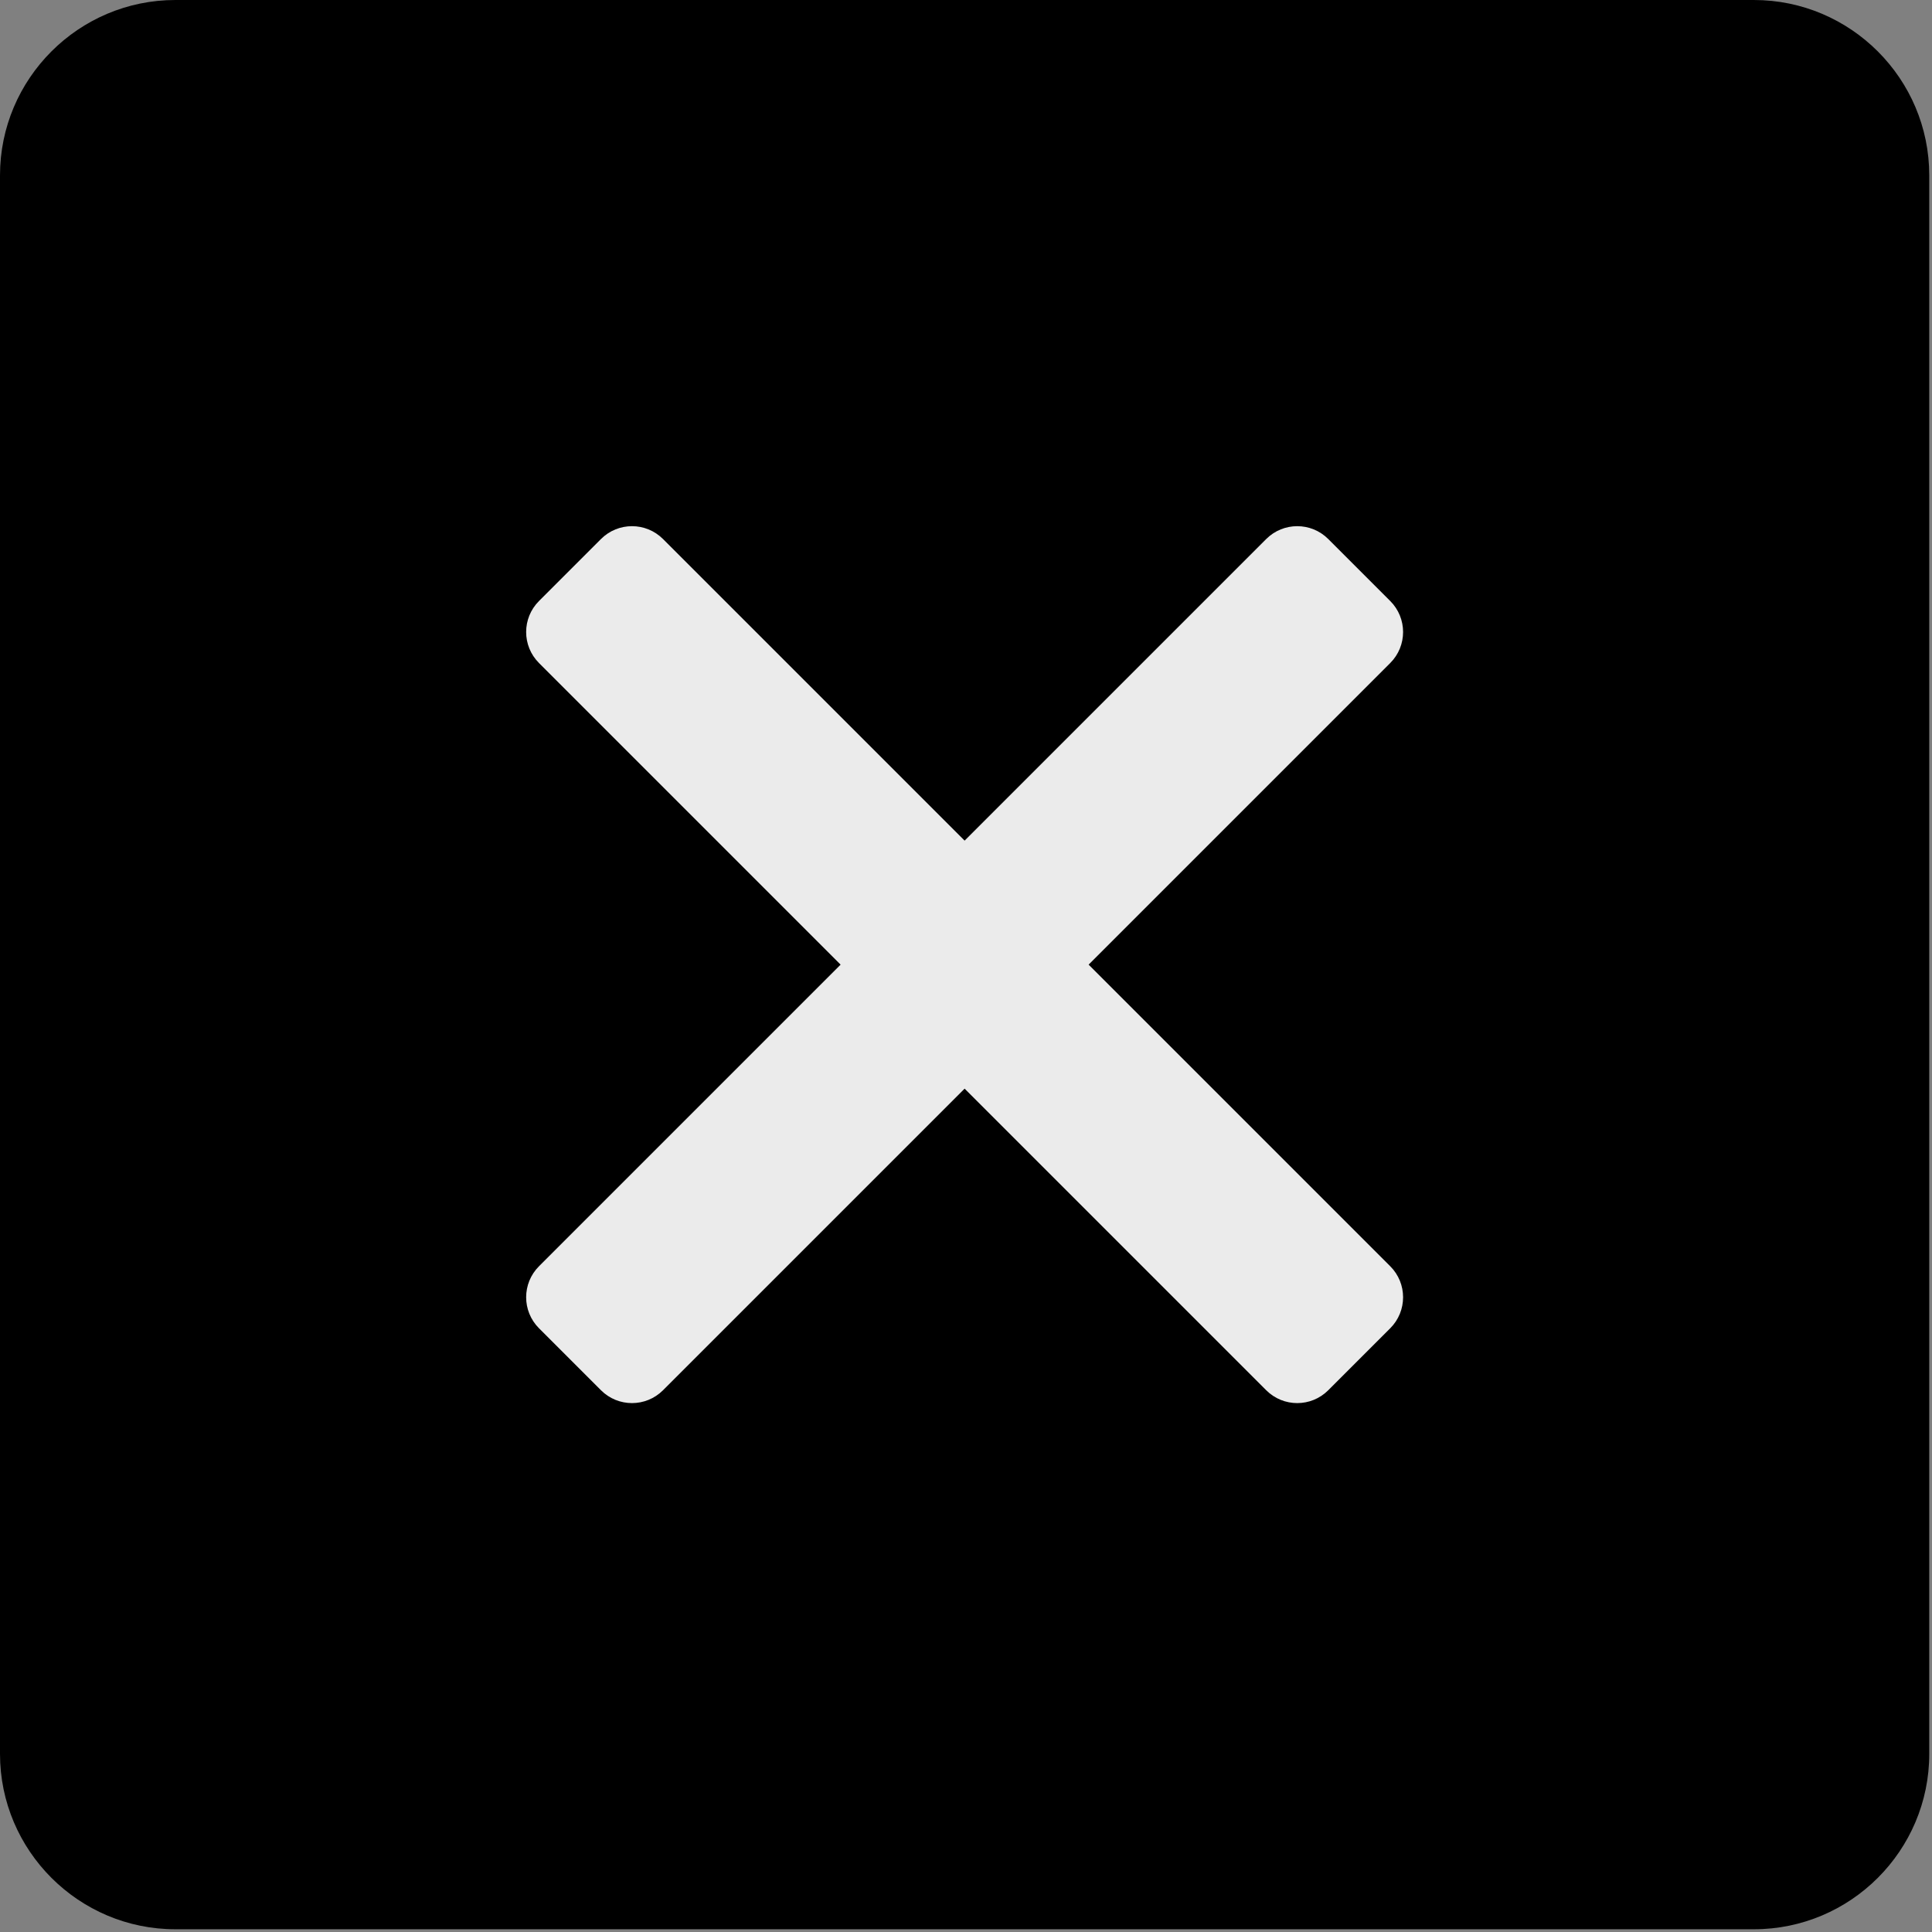 <svg viewBox="0 0 470 470" xmlns="http://www.w3.org/2000/svg" fill-rule="evenodd" clip-rule="evenodd" stroke-linejoin="round" stroke-miterlimit="2"><rect x="0" y="0" width="470" height="470" fill="#808080" stroke="none"/><path fill="#ebebeb" d="M62.054 47.46h352.247v358.169H62.054z"/><path d="M426.667 0h-384C19.146 0 0 19.135 0 42.667v384c0 23.531 19.146 42.667 42.667 42.667h384c23.521 0 42.667-19.135 42.667-42.667v-384C469.333 19.135 450.188 0 426.667 0zm-88.461 308.043c4.167 4.165 4.167 10.919 0 15.085l-15.081 15.082c-4.167 4.165-10.919 4.165-15.086 0l-73.374-73.374-73.374 73.374c-4.167 4.165-10.919 4.165-15.086 0l-15.081-15.082c-4.167-4.165-4.167-10.919 0-15.085l73.374-73.375-73.374-73.374c-4.167-4.165-4.167-10.919 0-15.085l15.081-15.082c4.167-4.165 10.919-4.165 15.086 0l73.374 73.374 73.374-73.374c4.167-4.165 10.919-4.165 15.086 0l15.081 15.082c4.167 4.165 4.167 10.919 0 15.085l-73.374 73.374 73.374 73.375z" fill-rule="nonzero"/></svg>